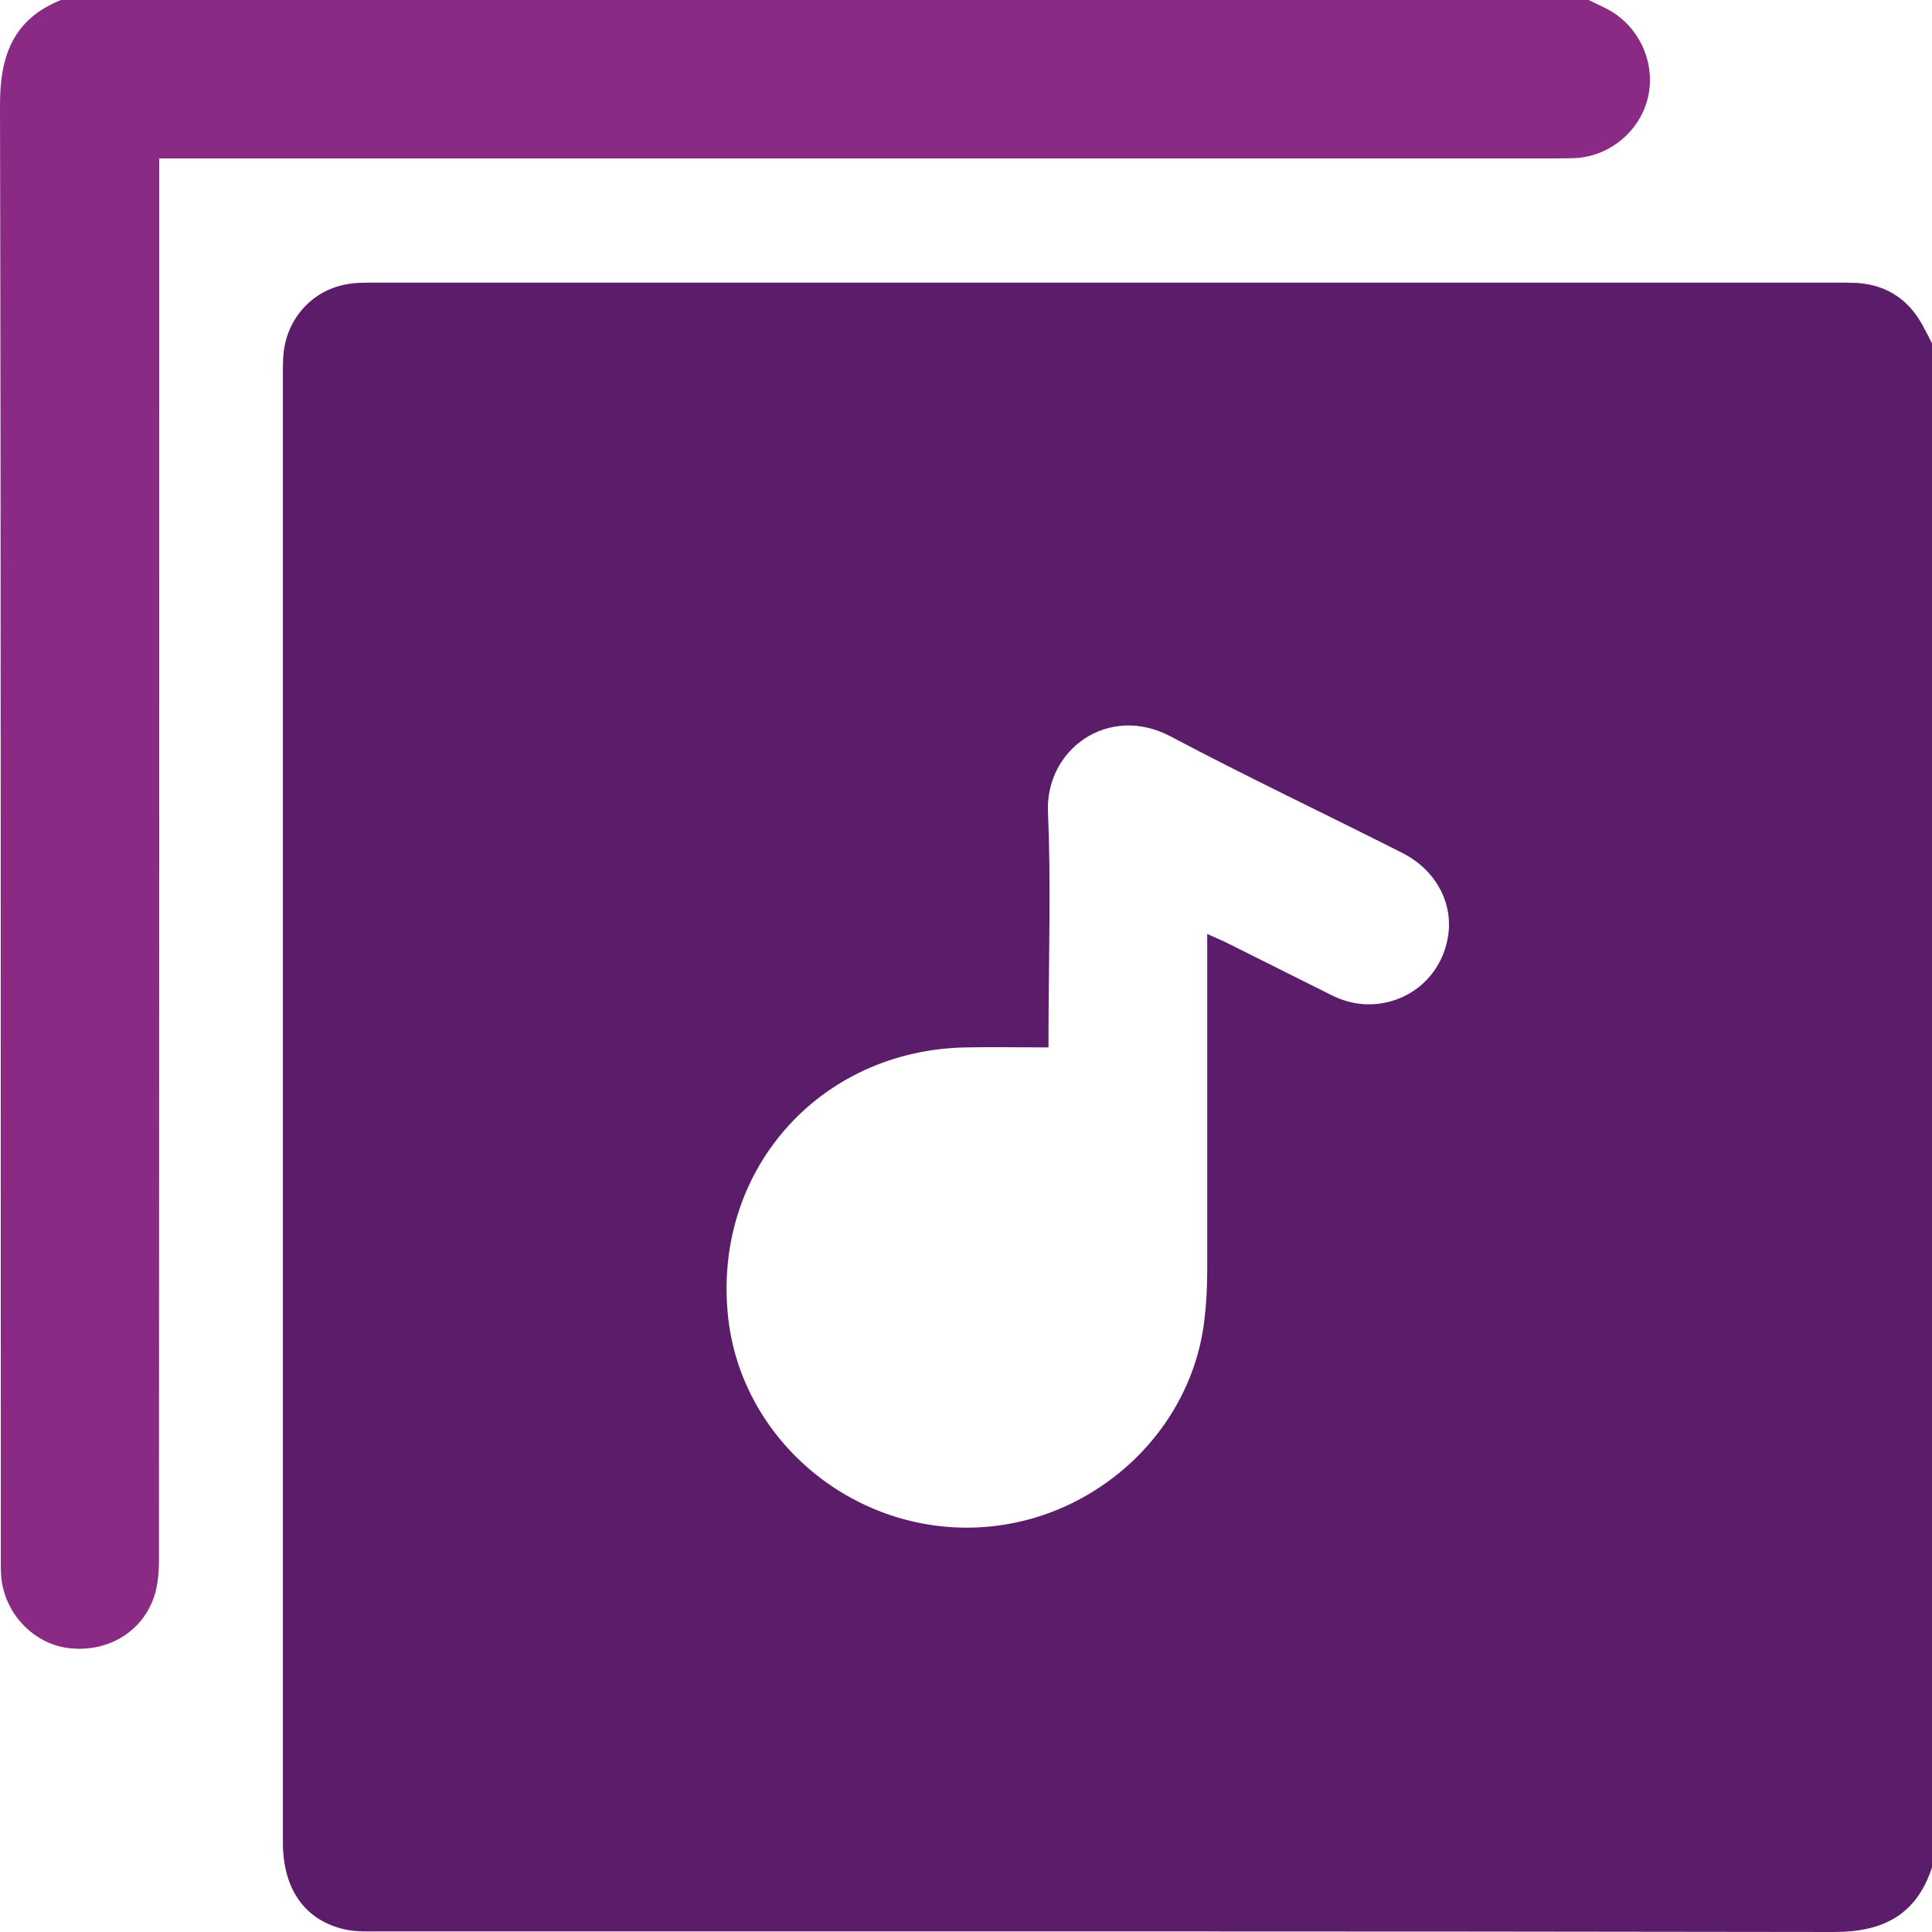 <?xml version="1.0" encoding="utf-8"?>
<!-- Generator: Adobe Illustrator 26.2.1, SVG Export Plug-In . SVG Version: 6.00 Build 0)  -->
<svg version="1.1" id="Layer_1" xmlns="http://www.w3.org/2000/svg" xmlns:xlink="http://www.w3.org/1999/xlink" x="0px" y="0px"
	 viewBox="0 0 70 70" style="enable-background:new 0 0 70 70;" xml:space="preserve">
<style type="text/css">
	.st0{fill:#5B1D6A;}
	.st1{fill:#8B2A84;}
</style>
<g>
	<path class="st0" d="M70,12.44c0,18.41,0,36.81,0,55.22C69.44,69.37,68.24,70,66.46,70c-17.6-0.03-35.21-0.02-52.81-0.02
		c-0.36,0-0.74,0.01-1.09-0.06c-1.48-0.3-2.31-1.44-2.31-3.16c0-17.76,0-35.53,0-53.29c0-0.16,0-0.32,0.01-0.48
		c0.05-1.29,0.91-2.37,2.15-2.66c0.41-0.1,0.86-0.09,1.29-0.09c17.6,0,35.21,0,52.81,0c0.25,0,0.5,0,0.75,0.01
		c1.15,0.07,1.96,0.65,2.47,1.67C69.82,12.08,69.91,12.26,70,12.44z M43.74,33.84c0.31,0.14,0.51,0.22,0.71,0.32
		c1.26,0.63,2.52,1.26,3.78,1.89c0.7,0.35,1.43,0.44,2.19,0.22c1.15-0.33,1.96-1.33,2.07-2.54c0.1-1.14-0.53-2.24-1.67-2.82
		c-2.8-1.42-5.64-2.76-8.41-4.23c-2.26-1.19-4.54,0.48-4.44,2.74c0.11,2.57,0.03,5.14,0.02,7.72c0,0.24,0,0.49,0,0.81
		c-1.06,0-2.03-0.02-3,0c-5.35,0.1-9.22,4.53-8.6,9.85c0.5,4.26,4.28,7.56,8.66,7.55c4.34-0.01,8.11-3.31,8.59-7.55
		c0.07-0.59,0.1-1.18,0.1-1.77C43.74,42.03,43.74,38,43.74,33.84z"/>
	<path class="st1" d="M57.56,0c0.2,0.1,0.4,0.19,0.6,0.29c1.18,0.58,1.83,1.91,1.56,3.19c-0.27,1.25-1.38,2.19-2.67,2.25
		c-0.27,0.01-0.55,0.01-0.82,0.01c-16.49,0-32.97,0-49.46,0c-0.3,0-0.59,0-1,0c0,0.31,0,0.59,0,0.88c0,16.6,0,33.2-0.01,49.8
		c0,0.43-0.02,0.87-0.13,1.28c-0.38,1.36-1.65,2.17-3.09,2.02c-1.32-0.13-2.42-1.29-2.5-2.66c-0.02-0.27-0.01-0.55-0.01-0.82
		C0.02,38.76,0.04,21.27,0,3.79C0,2,0.49,0.69,2.21,0C20.66,0,39.11,0,57.56,0z"/>
</g>
</svg>
